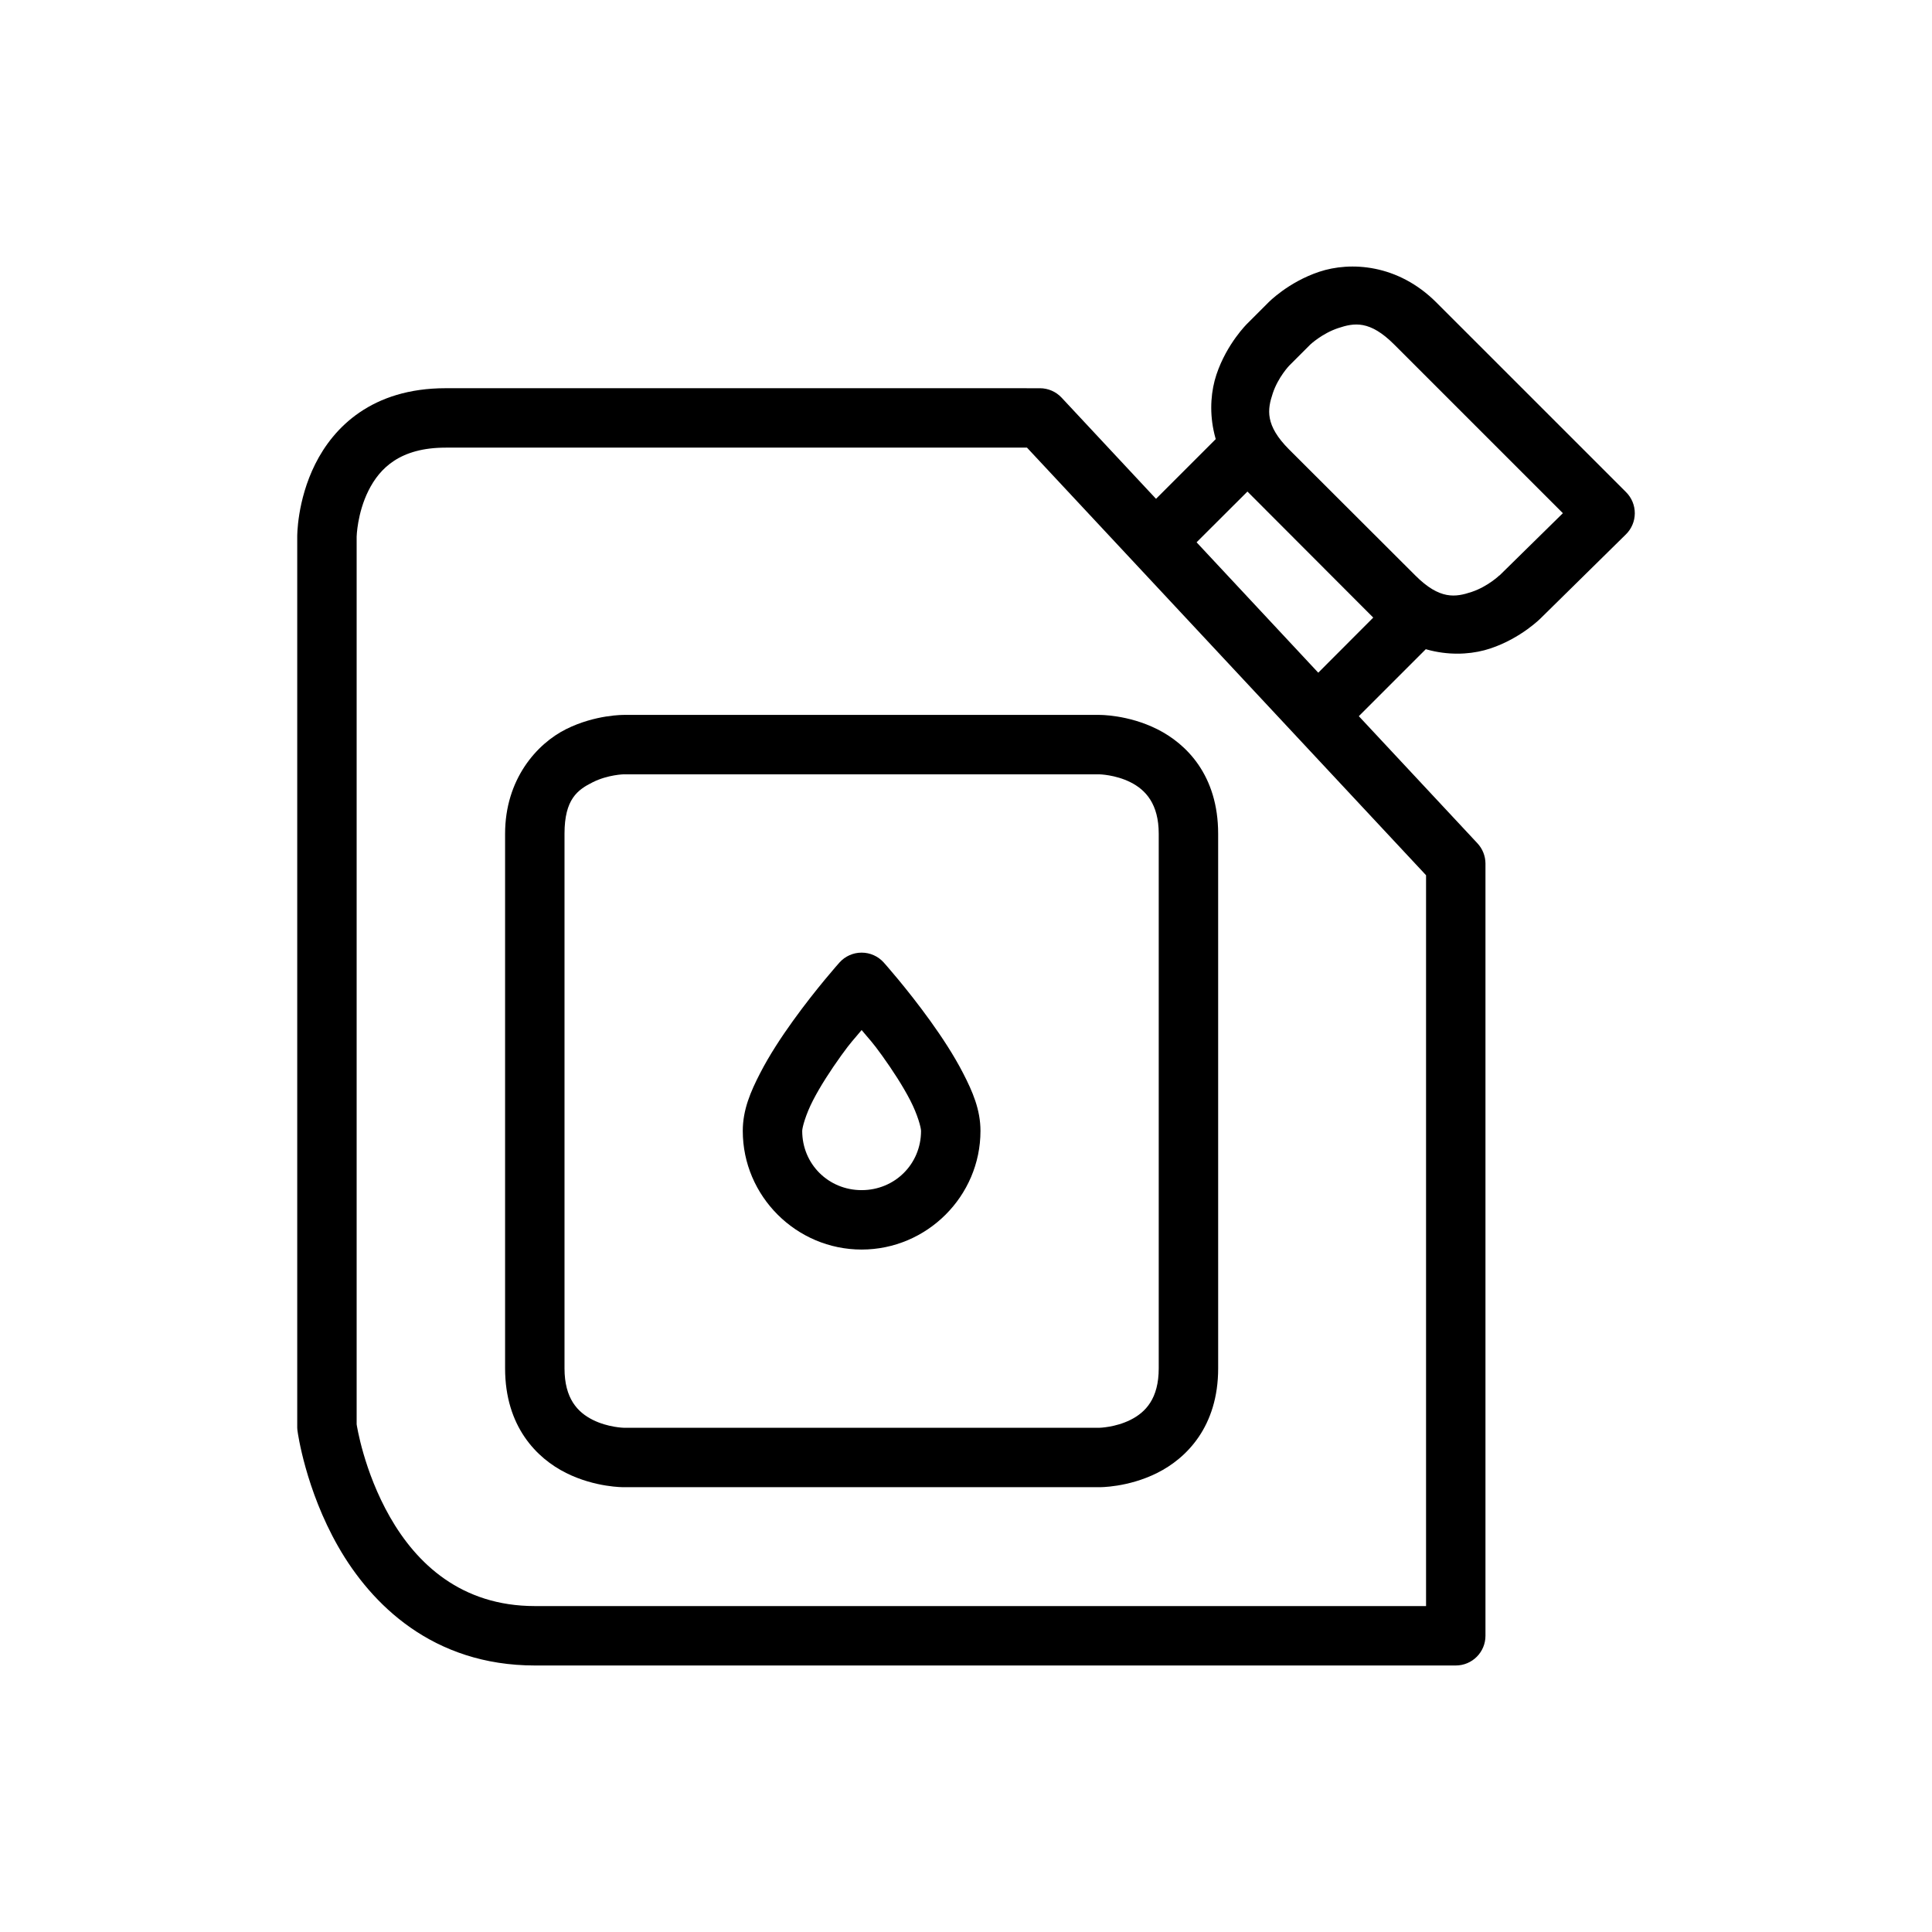<?xml version="1.0" encoding="UTF-8"?>
<!-- Uploaded to: ICON Repo, www.svgrepo.com, Generator: ICON Repo Mixer Tools -->
<svg fill="#000000" width="800px" height="800px" version="1.1" viewBox="144 144 512 512" xmlns="http://www.w3.org/2000/svg">
 <g>
  <path d="m262.11 246.88c-19.547 0-29.699 10.355-34.574 20.105s-4.766 19.234-4.766 19.234v236.16c0.012 0.371 0.051 0.738 0.117 1.105 0 0 2.039 15.145 10.75 30.391 8.715 15.25 25.012 31.496 52.125 31.496h244c4.371 0.016 7.918-3.531 7.902-7.902v-204.66c-0.016-1.988-0.785-3.898-2.148-5.348l-110.18-118.08c-1.488-1.594-3.574-2.496-5.754-2.496zm0 15.746h154.05l105.76 113.32v193.68h-236.16c-19.582 0-31.379-11.289-38.41-23.59-6.984-12.219-8.809-24.41-8.836-24.582v-235.23s0.141-6.207 3.137-12.203c2.996-5.996 8.43-11.391 20.453-11.391z"/>
  <path d="m493.62 216.02c-8.254 2.75-13.48 8.137-13.48 8.137l-5.578 5.578s-5.441 5.285-8.195 13.539c-2.75 8.254-2.012 20.77 8.195 30.973l33.355 33.414c10.203 10.203 22.777 10.945 31.031 8.195 8.211-2.738 13.43-8.082 13.48-8.137l0.059-0.059 22.371-22.023h0.004c1.508-1.473 2.363-3.488 2.375-5.594 0.012-2.109-0.824-4.133-2.316-5.621l-50.27-50.266c-10.203-10.203-22.777-10.887-31.031-8.137zm4.996 14.934c4.269-1.422 8.383-2.137 14.875 4.359l44.688 44.688-16.793 16.504h0.004-0.062s-3.051 2.934-7.32 4.359c-4.269 1.422-8.441 2.137-14.934-4.359l-33.414-33.355c-6.492-6.492-5.781-10.664-4.356-14.934 1.422-4.269 4.356-7.324 4.356-7.324l5.578-5.578s3.109-2.934 7.379-4.359z"/>
  <path d="m468.98 257.57-24.695 24.695 11.098 11.156 24.754-24.695z"/>
  <path d="m513.49 302.09-26.207 26.266 11.098 11.156 26.266-26.266z"/>
  <path d="m309.35 333.46s-7.559-0.113-15.34 3.777c-7.785 3.891-16.156 13.289-16.156 27.719v141.67c0 15.422 8.375 23.828 16.156 27.719 7.781 3.891 15.34 3.777 15.34 3.777h125.98s7.559 0.113 15.34-3.777c7.781-3.891 16.156-12.301 16.156-27.719l-0.004-141.67c0-15.453-8.375-23.828-16.156-27.719-7.777-3.891-15.34-3.777-15.34-3.777zm0 15.746h125.98s4.227 0.078 8.25 2.094c4.027 2.012 7.496 5.762 7.496 13.656v141.67c0 8.008-3.469 11.645-7.496 13.656-4.027 2.012-8.25 2.094-8.25 2.094h-125.98s-4.227-0.078-8.25-2.094c-4.031-2.012-7.5-5.652-7.5-13.652v-141.68c0-9.184 3.469-11.645 7.496-13.656 4.027-2.012 8.25-2.094 8.25-2.094z"/>
  <path d="m372.34 396.46c-2.242-0.004-4.375 0.949-5.871 2.617 0 0-6.129 6.848-12.32 15.457-3.094 4.305-6.223 9.047-8.715 13.887-2.492 4.84-4.59 9.648-4.59 15.285 0 17.297 14.199 31.438 31.496 31.438s31.496-14.141 31.496-31.438c0-5.637-2.098-10.441-4.59-15.281-2.496-4.844-5.625-9.586-8.719-13.891-6.191-8.613-12.32-15.457-12.32-15.457-1.496-1.668-3.629-2.621-5.867-2.617zm0 20.512c2.082 2.523 2.719 3.008 5.402 6.742 2.809 3.906 5.559 8.152 7.496 11.914s2.848 7.191 2.848 8.078c0 8.789-6.961 15.691-15.746 15.691-8.789 0-15.746-6.902-15.746-15.691 0-0.887 0.91-4.316 2.848-8.078s4.688-8.008 7.496-11.914c2.684-3.734 3.324-4.215 5.402-6.742z"/>
 </g>
</svg>